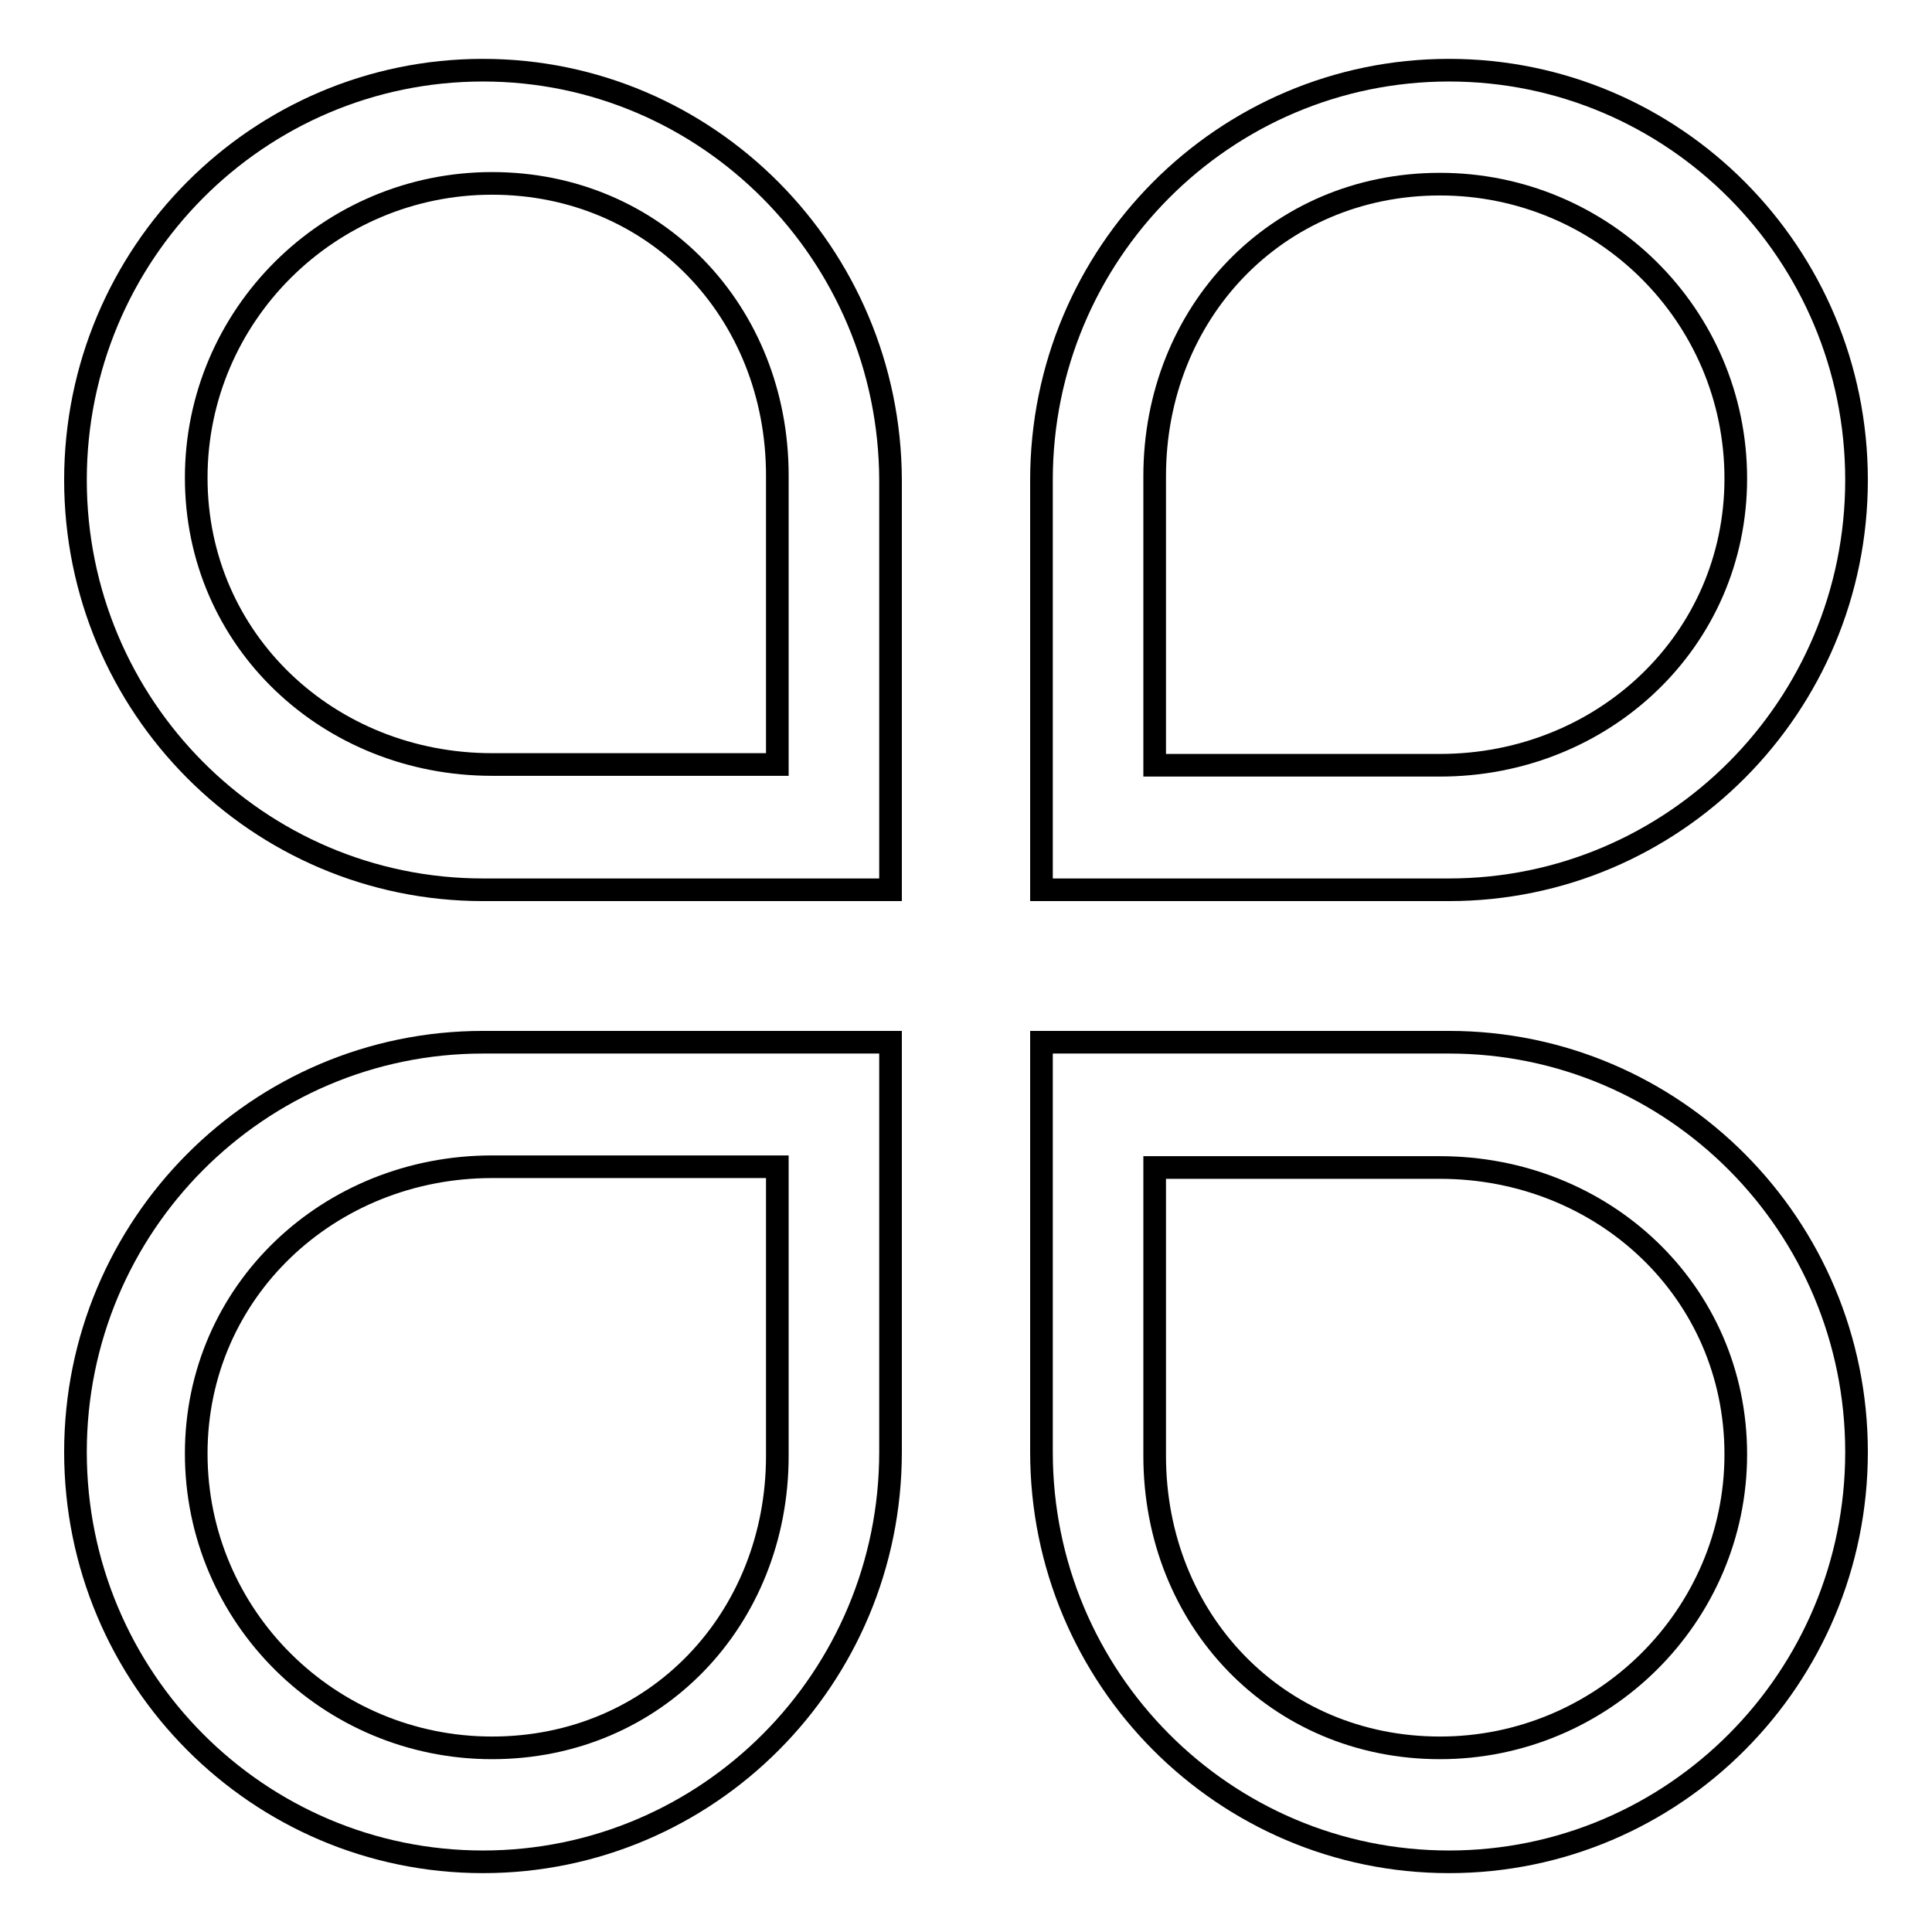 <?xml version="1.0" encoding="utf-8"?>
<!-- Svg Vector Icons : http://www.onlinewebfonts.com/icon -->
<!DOCTYPE svg PUBLIC "-//W3C//DTD SVG 1.1//EN" "http://www.w3.org/Graphics/SVG/1.1/DTD/svg11.dtd">
<svg version="1.1" xmlns="http://www.w3.org/2000/svg" xmlns:xlink="http://www.w3.org/1999/xlink" x="0px" y="0px" viewBox="0 0 256 256" enable-background="new 0 0 256 256" xml:space="preserve">
<g><g><path stroke-width="3" fill-opacity="0" stroke="#000000"  d="M64,9.3c-29.8,0-54,24.3-54,54.3s24.2,54.3,54,54.3h48.3h5.7v-5.7V63.6C117.9,33.6,93.7,9.3,64,9.3z M103,101.3H65.2c-21.6,0-39.2-16.4-39.2-38c0-21.5,17.6-39,39.2-39c21.6,0,37.8,17,37.8,38.7L103,101.3z"/><path stroke-width="3" fill-opacity="0" stroke="#000000"  d="M192,117.9c29.8,0,54-24.3,54-54.3S221.8,9.3,192,9.3c-29.8,0-54,24.3-54,54.3v48.6v5.7h5.7H192L192,117.9z M153,63.1c0-21.6,16.1-38.7,37.8-38.7c21.6,0,39.2,17.4,39.2,39c0,21.5-17.6,38-39.2,38H153L153,63.1z"/><path stroke-width="3" fill-opacity="0" stroke="#000000"  d="M64,138.1c-29.8,0-54,24.3-54,54.3s24.2,54.3,54,54.3c29.8,0,54-24.3,54-54.3v-48.6v-5.7h-5.7L64,138.1L64,138.1z M103,192.9c0,21.6-16.1,38.7-37.8,38.7c-21.6,0-39.2-17.4-39.2-39c0-21.5,17.6-38,39.2-38H103L103,192.9z"/><path stroke-width="3" fill-opacity="0" stroke="#000000"  d="M192,138.1h-48.3h-5.7v5.7v48.6c0,30,24.2,54.3,54,54.3c29.8,0,54-24.3,54-54.3C246,162.4,221.8,138.1,192,138.1z M190.8,231.6c-21.6,0-37.8-17-37.8-38.7l0-38.2h37.8c21.6,0,39.2,16.4,39.2,38C230,214.1,212.4,231.6,190.8,231.6z"/></g></g>
</svg>